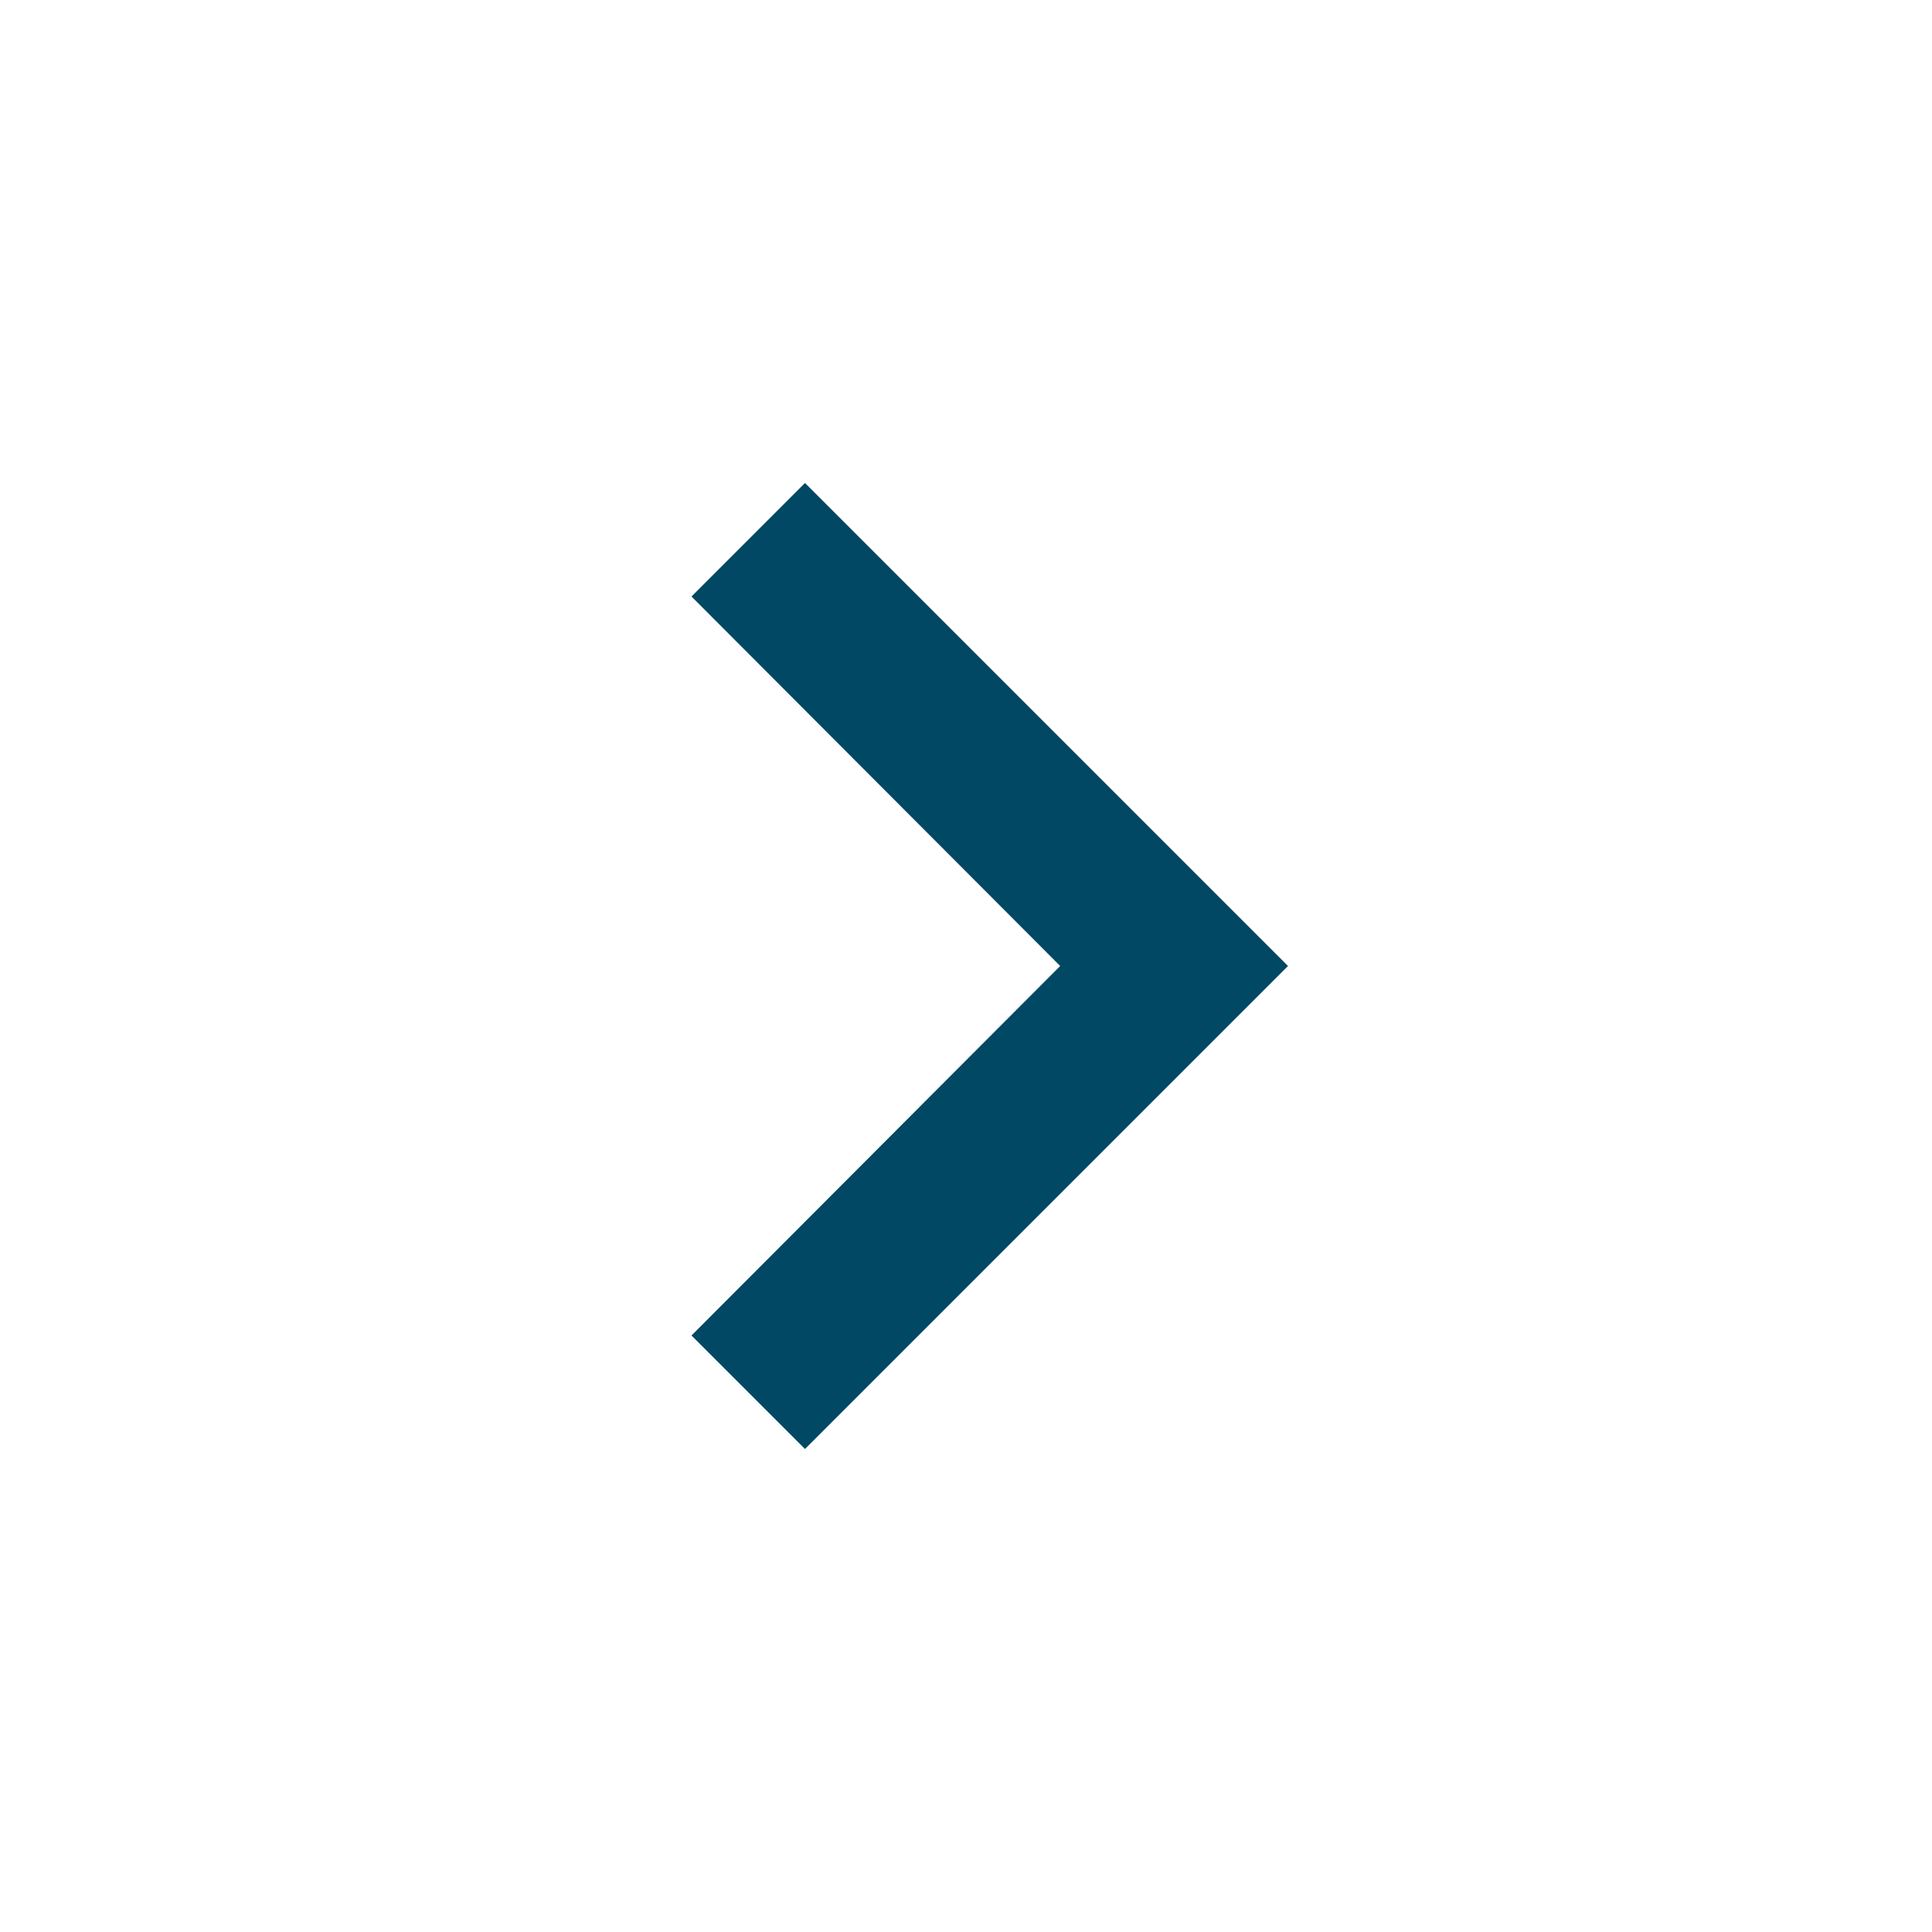 <svg xmlns="http://www.w3.org/2000/svg" height="24px" viewBox="0 0 24 24" width="24px" fill="#004863">
    <path d="M0 0h24v24H0V0z" fill="none"/>
    <path d="M10 6L8.59 7.41 13.17 12l-4.58 4.59L10 18l6-6-6-6z"/>
</svg>
